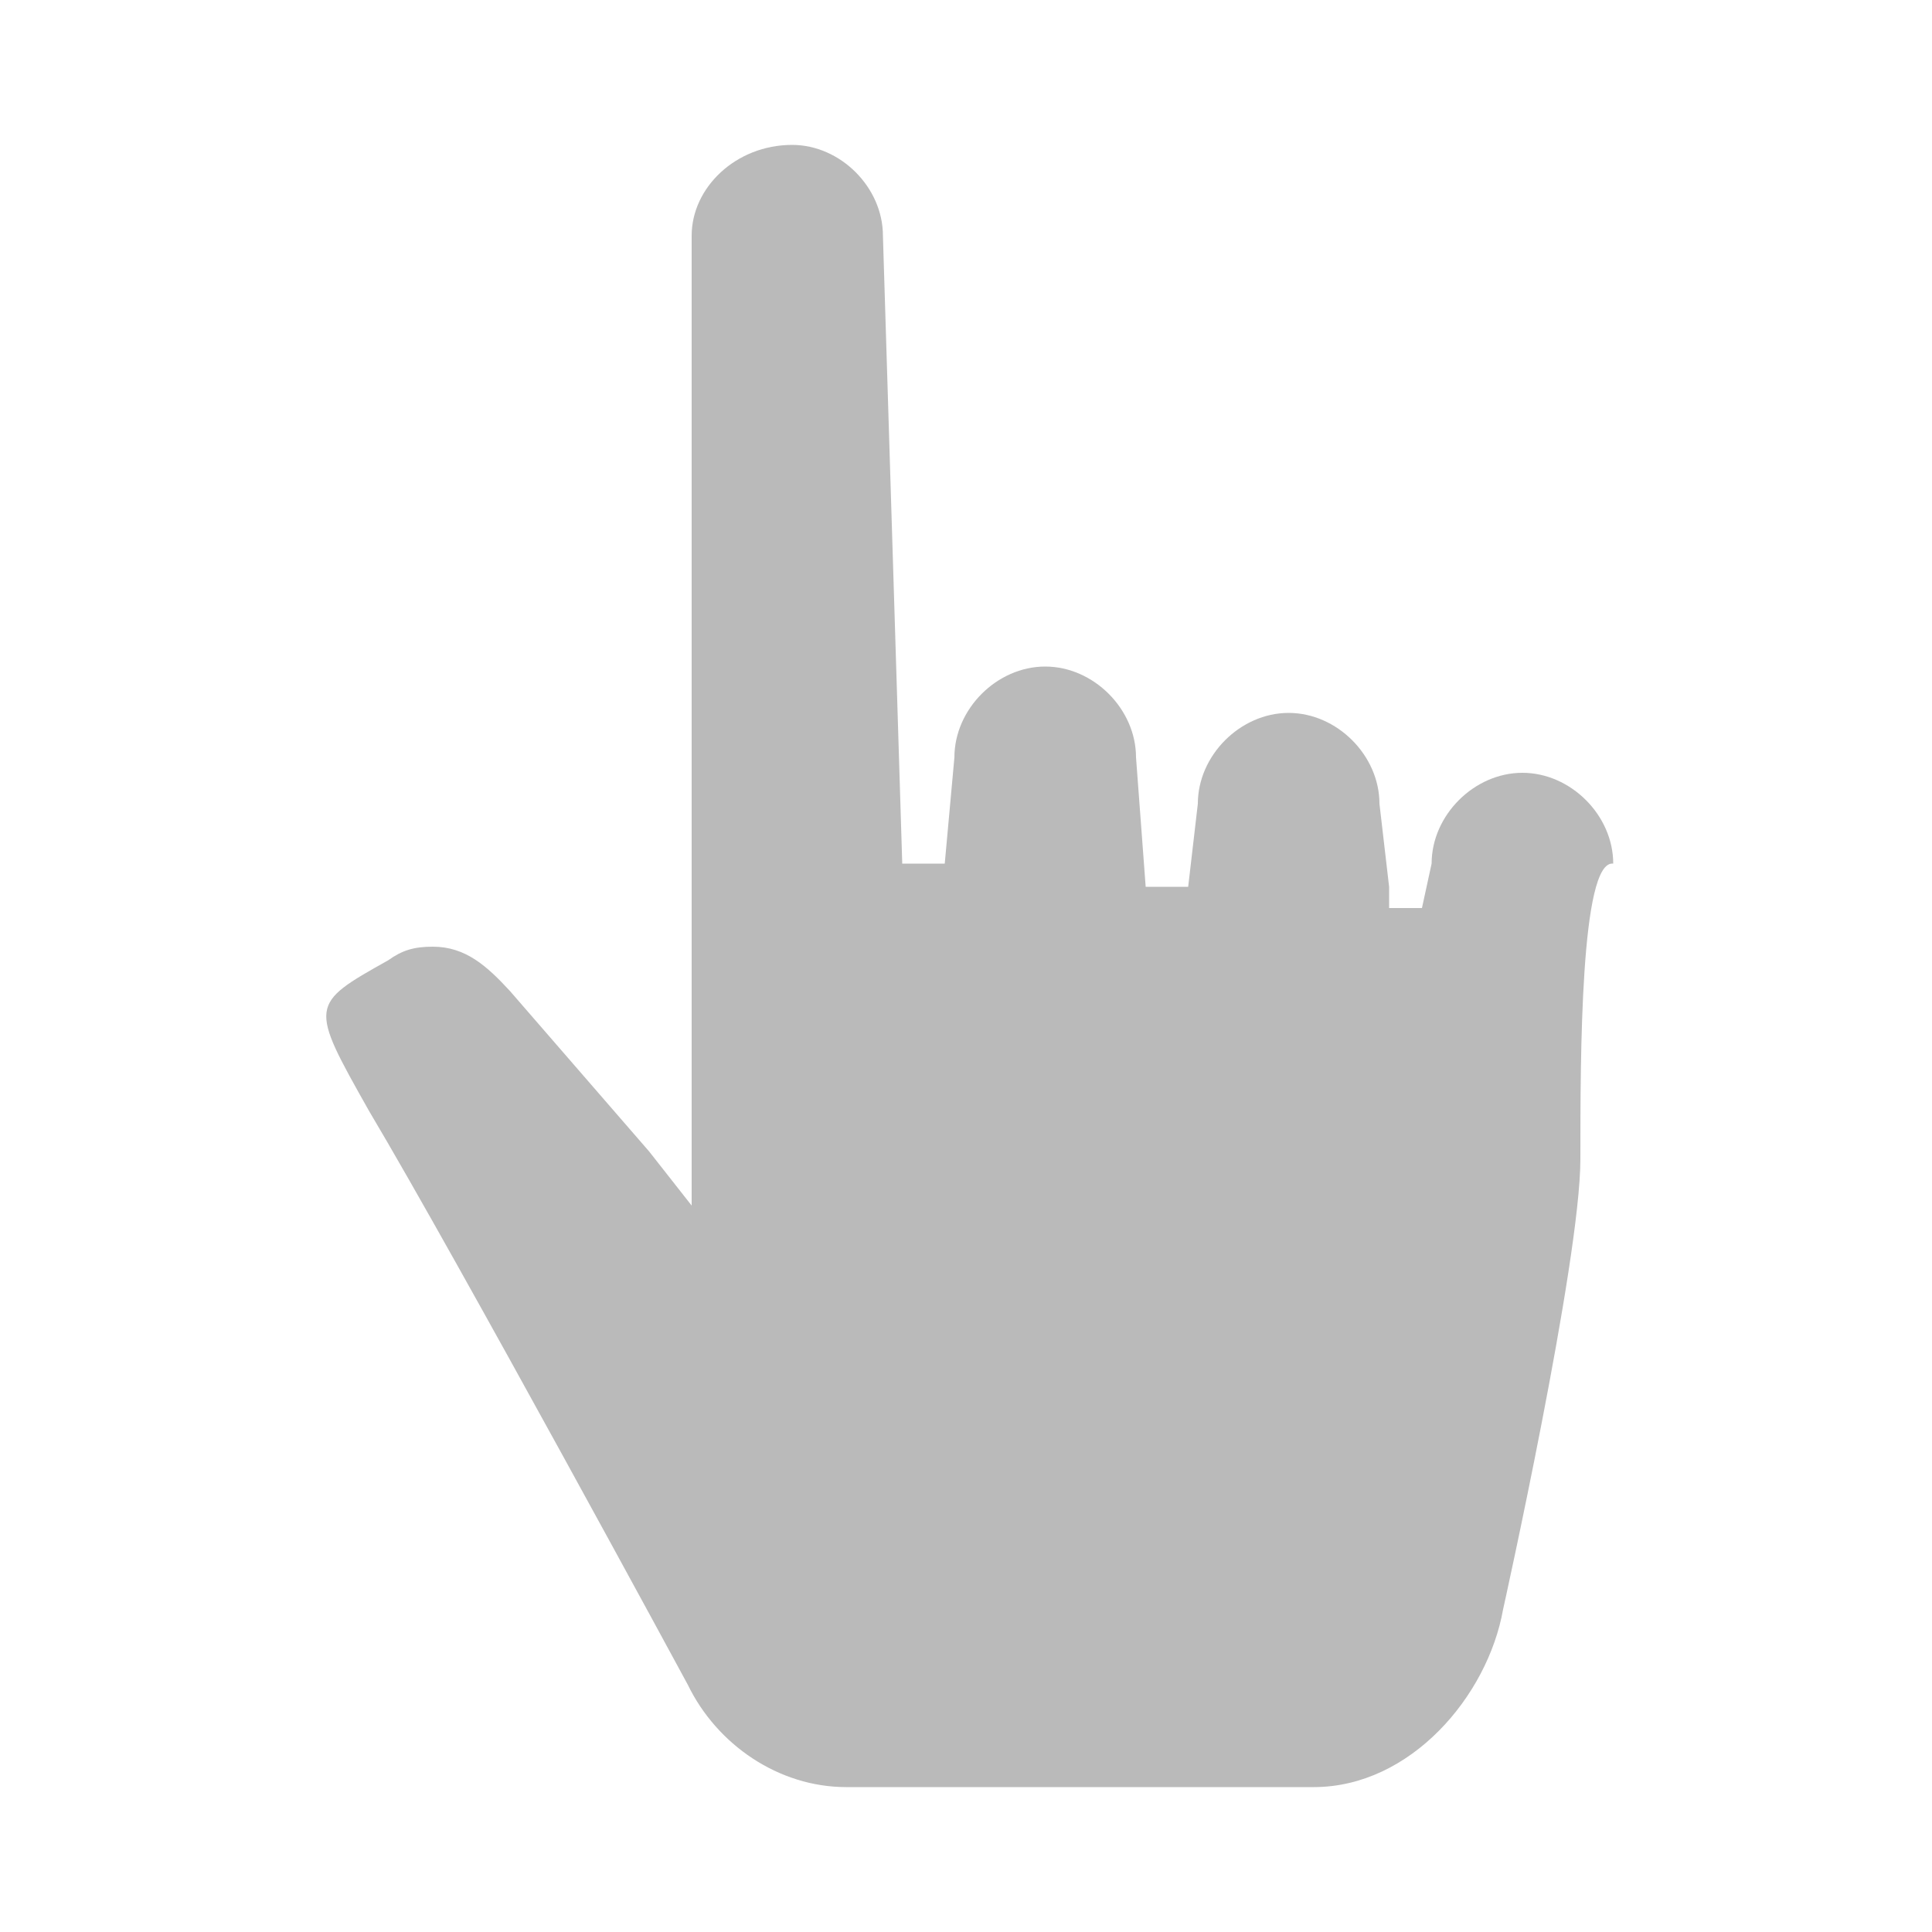 <svg xmlns="http://www.w3.org/2000/svg" viewBox="0 0 100 100"><path d="M81.8 60c0 5.3-4 23.3-4 23.3-.8 4.5-4.8 9.2-9.8 9.2H43.8c-3.5 0-6.7-2.2-8.2-5.3 0 0-11.8-21.8-16.5-29.7-3.1-5.5-3.1-5.5 1-7.8.7-.5 1.3-.7 2.3-.7 1.7 0 2.8 1 4 2.3l7.2 8.3 2.2 2.8V12.2c0-2.5 2.3-4.7 5.2-4.7 2.5 0 4.7 2.2 4.7 4.7l1 32.5h2.2l.5-5.5c0-2.5 2.2-4.7 4.7-4.7s4.7 2.2 4.7 4.7l.5 6.7h2.2l.5-4.3c0-2.5 2.2-4.7 4.7-4.7s4.7 2.2 4.7 4.7l.5 4.3V47h1.7l.5-2.3c0-2.5 2.2-4.7 4.7-4.7s4.7 2.2 4.7 4.7c-1.7-.2-1.7 10-1.7 15.3z" fill="#bababa"/></svg>